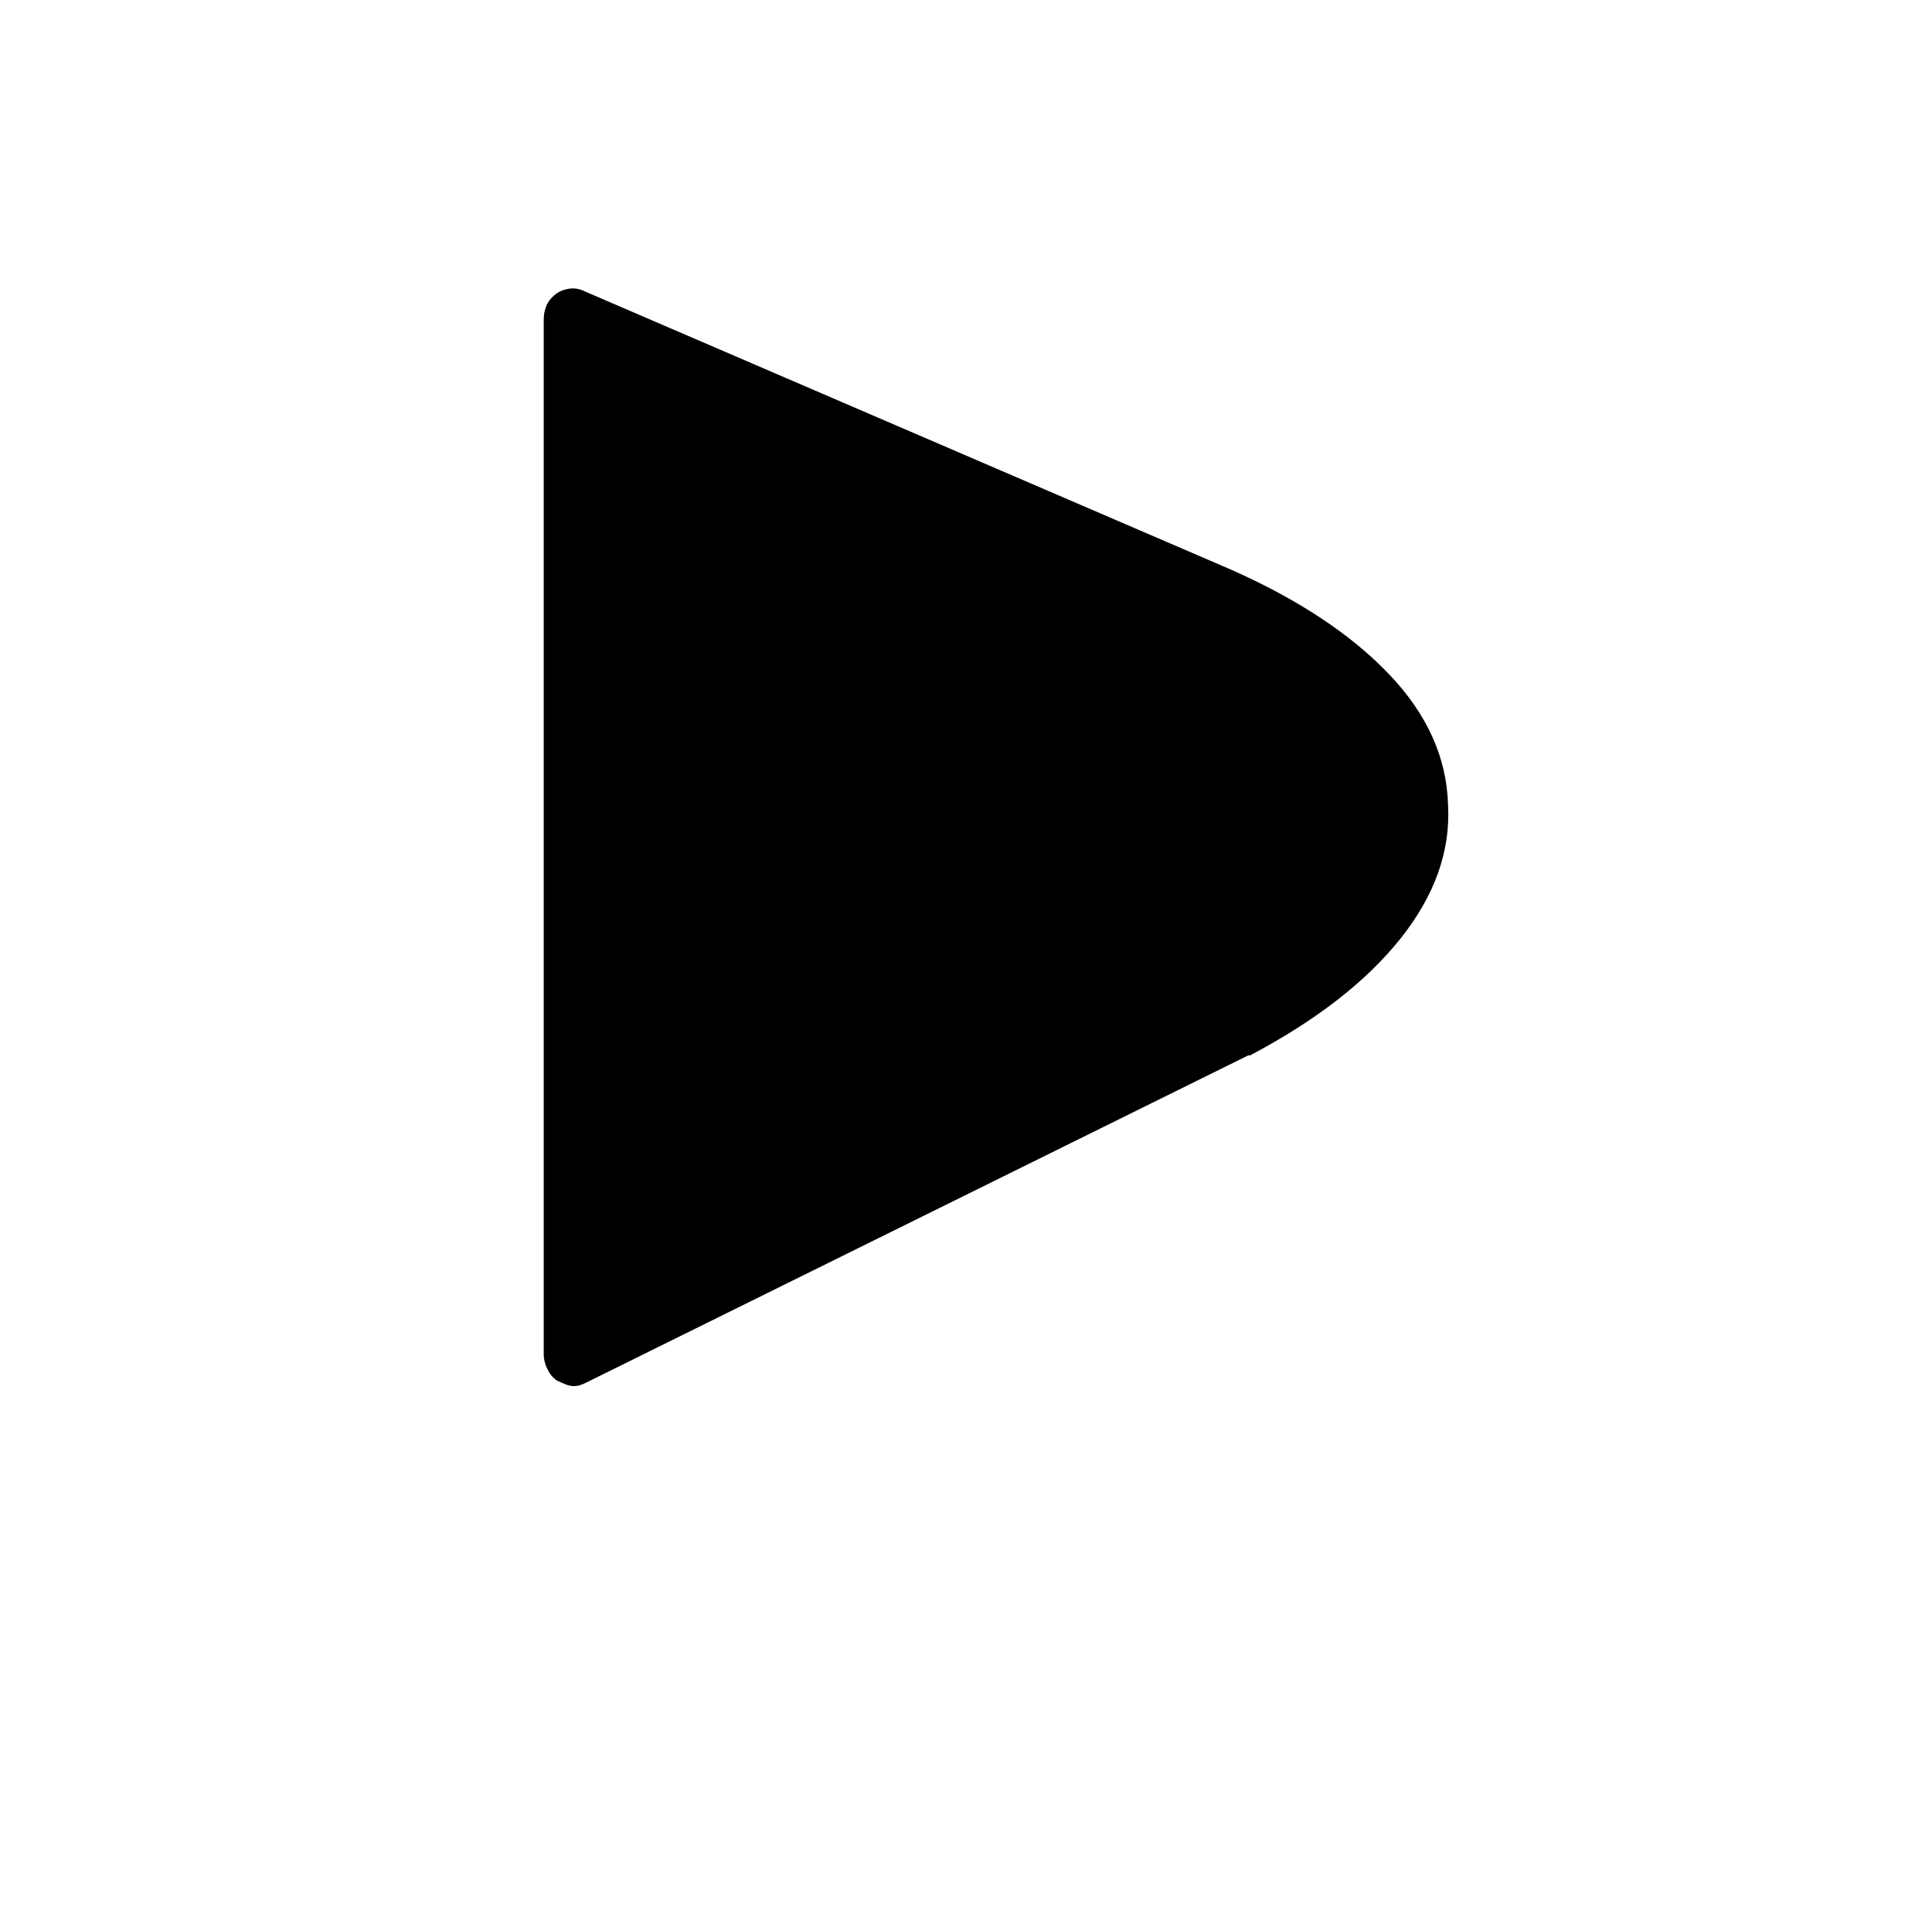<?xml version="1.0" standalone="no"?>
<!DOCTYPE svg PUBLIC "-//W3C//DTD SVG 1.1//EN" "http://www.w3.org/Graphics/SVG/1.1/DTD/svg11.dtd" >
<svg xmlns="http://www.w3.org/2000/svg" xmlns:xlink="http://www.w3.org/1999/xlink" version="1.1" viewBox="-10 0 1034 1024">
   <path fill="currentColor"
d="M649 305l-346 -149q-4 -2 -8 -1.5t-7 2.5q-4 3 -5.5 6.5t-1.5 7.5v554q0 4 2 8t5 6q2 1 4.5 2t4.5 1t3.5 -0.5t3.5 -1.5l354 -175v0h1q53 -28 80.5 -62.5t25.5 -71.5q-1 -38 -31.5 -70t-84.5 -56v0z" />
</svg>
